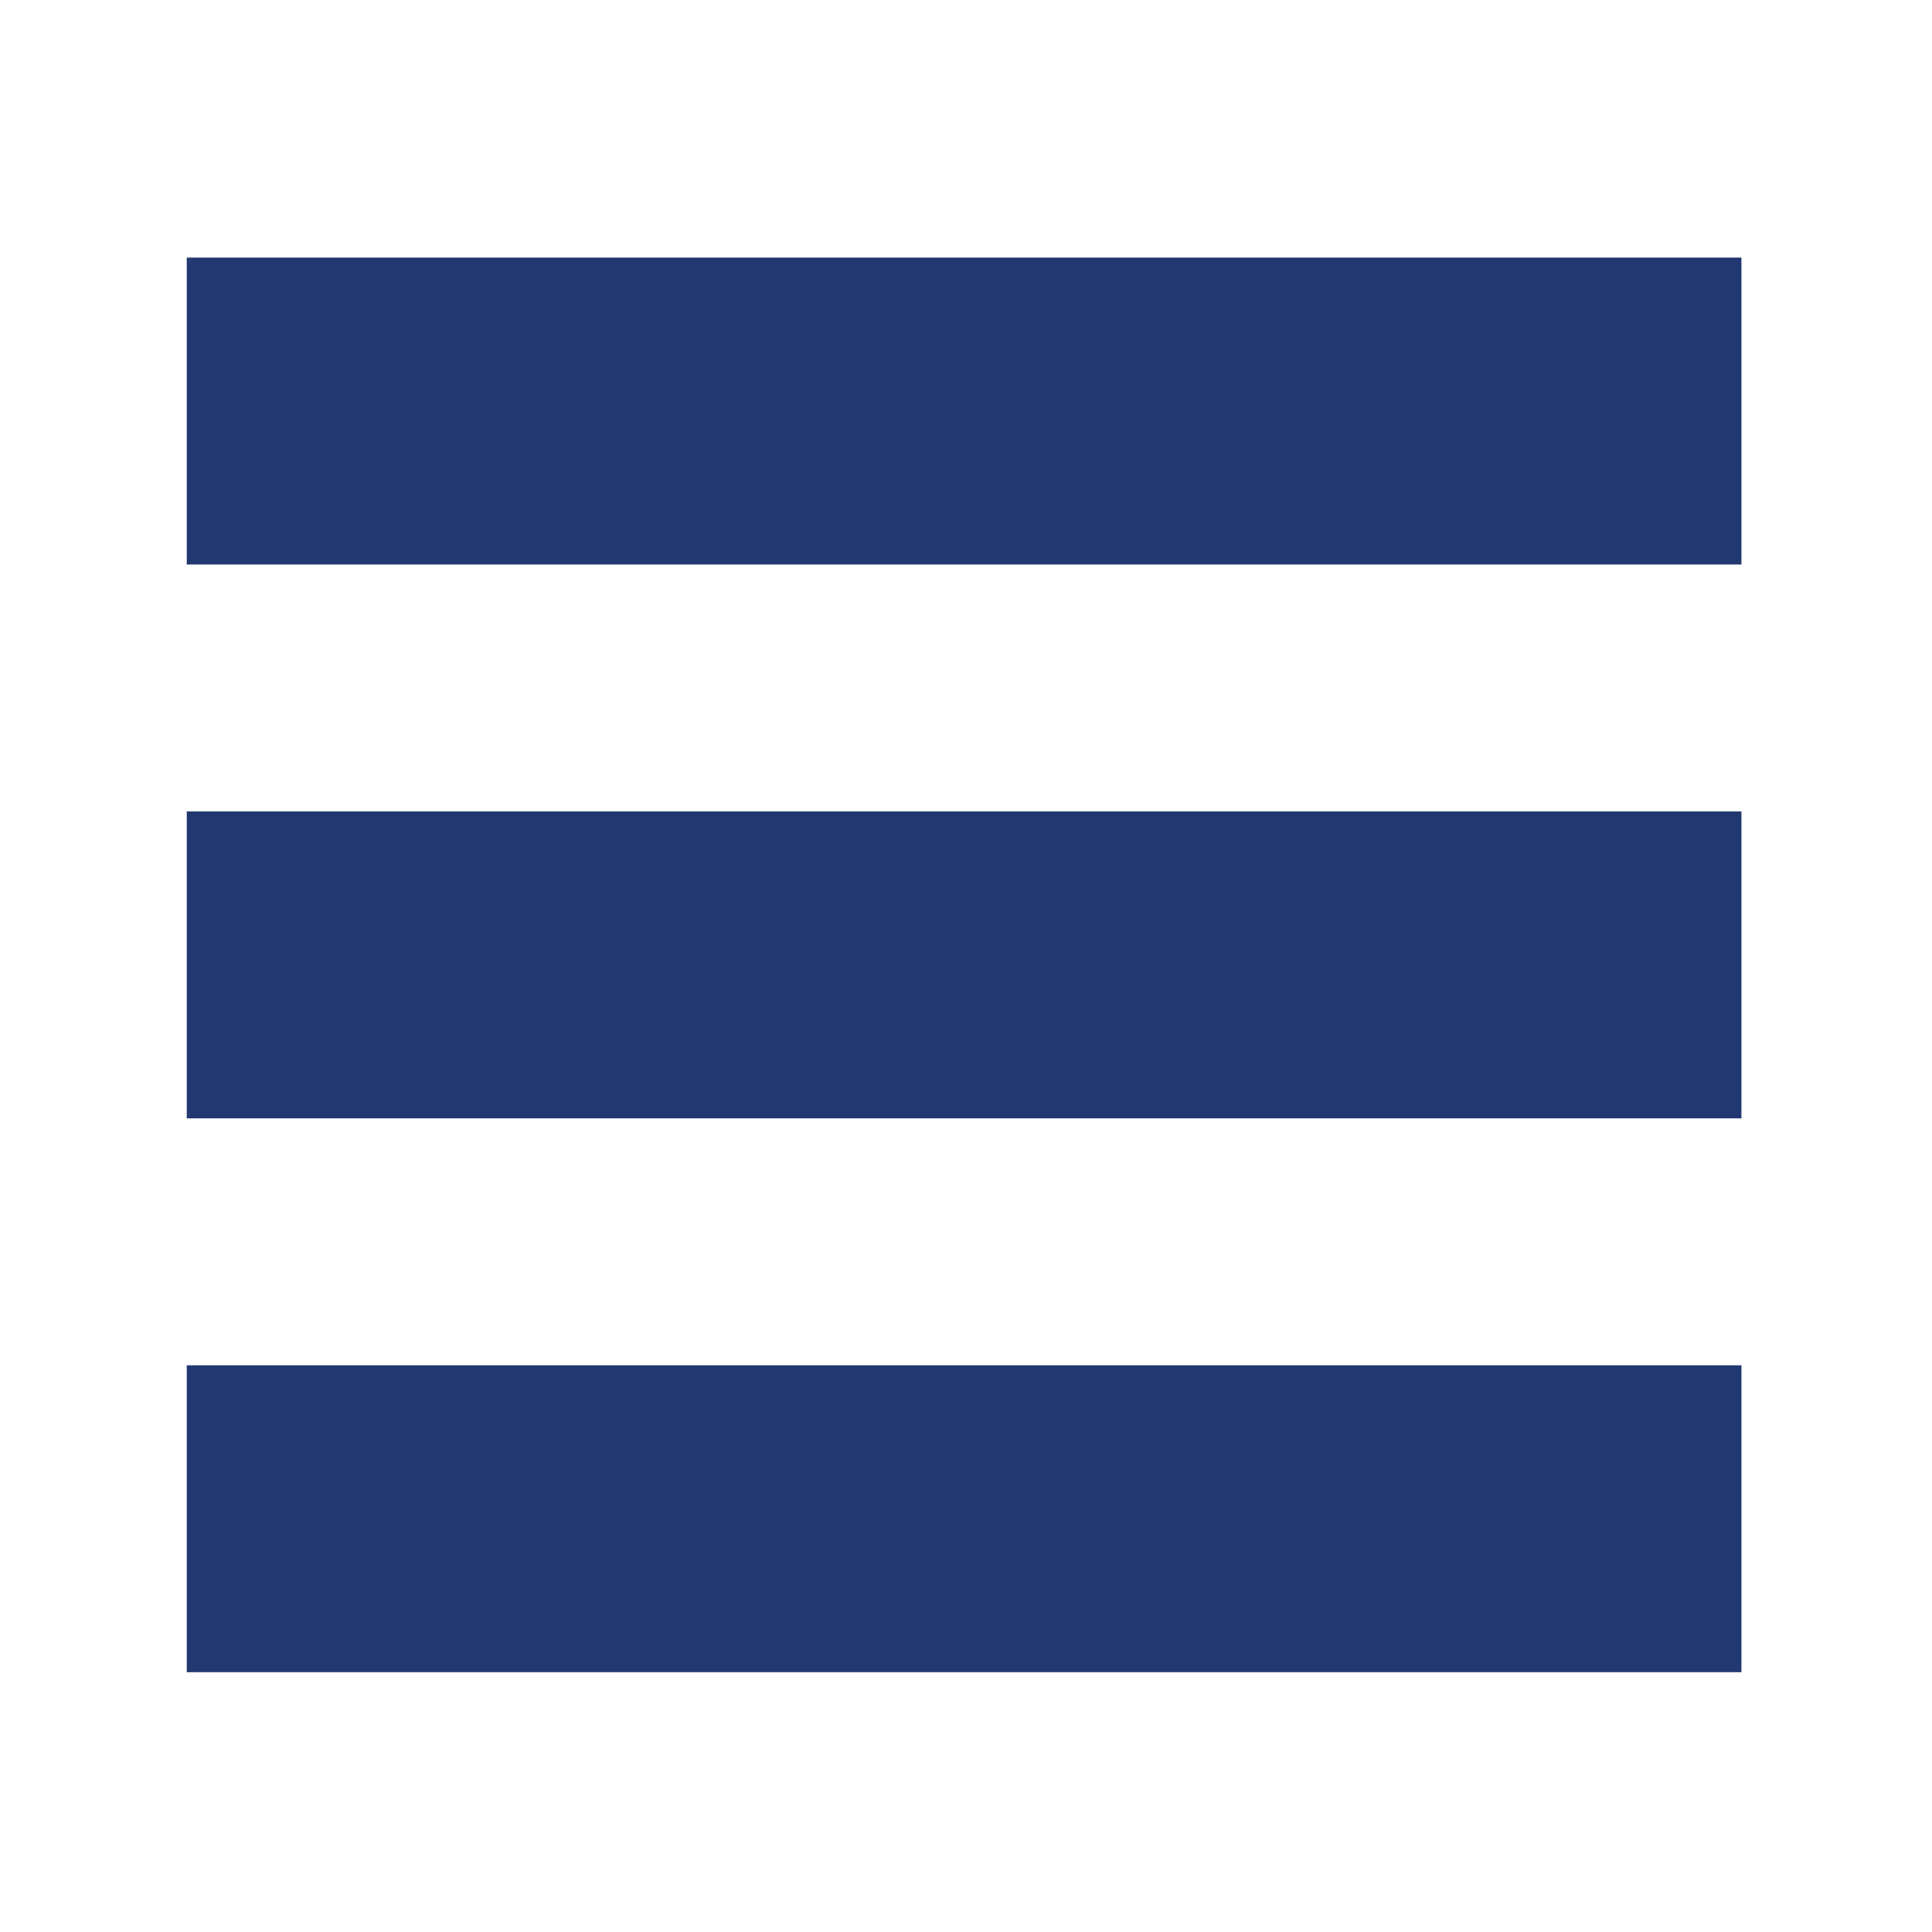 <?xml version="1.0" encoding="UTF-8"?>
<!DOCTYPE svg PUBLIC "-//W3C//DTD SVG 1.1//EN" "http://www.w3.org/Graphics/SVG/1.1/DTD/svg11.dtd">
<!-- Creator: CorelDRAW X8 -->
<svg xmlns="http://www.w3.org/2000/svg" xml:space="preserve" width="300px" height="300px" version="1.1" shape-rendering="geometricPrecision" text-rendering="geometricPrecision" image-rendering="optimizeQuality" fill-rule="evenodd" clip-rule="evenodd"
viewBox="0 0 300 300"
 xmlns:xlink="http://www.w3.org/1999/xlink">
 <g id="Ebene_x0020_1">
  <rect fill="#213870" x="29" y="126" width="241.409" height="47.657"/>
  <rect fill="#213870" x="29" y="40" width="241.409" height="47.657"/>
  <rect fill="#213870" x="29" y="212" width="241.409" height="47.657"/>
 </g>
</svg>
